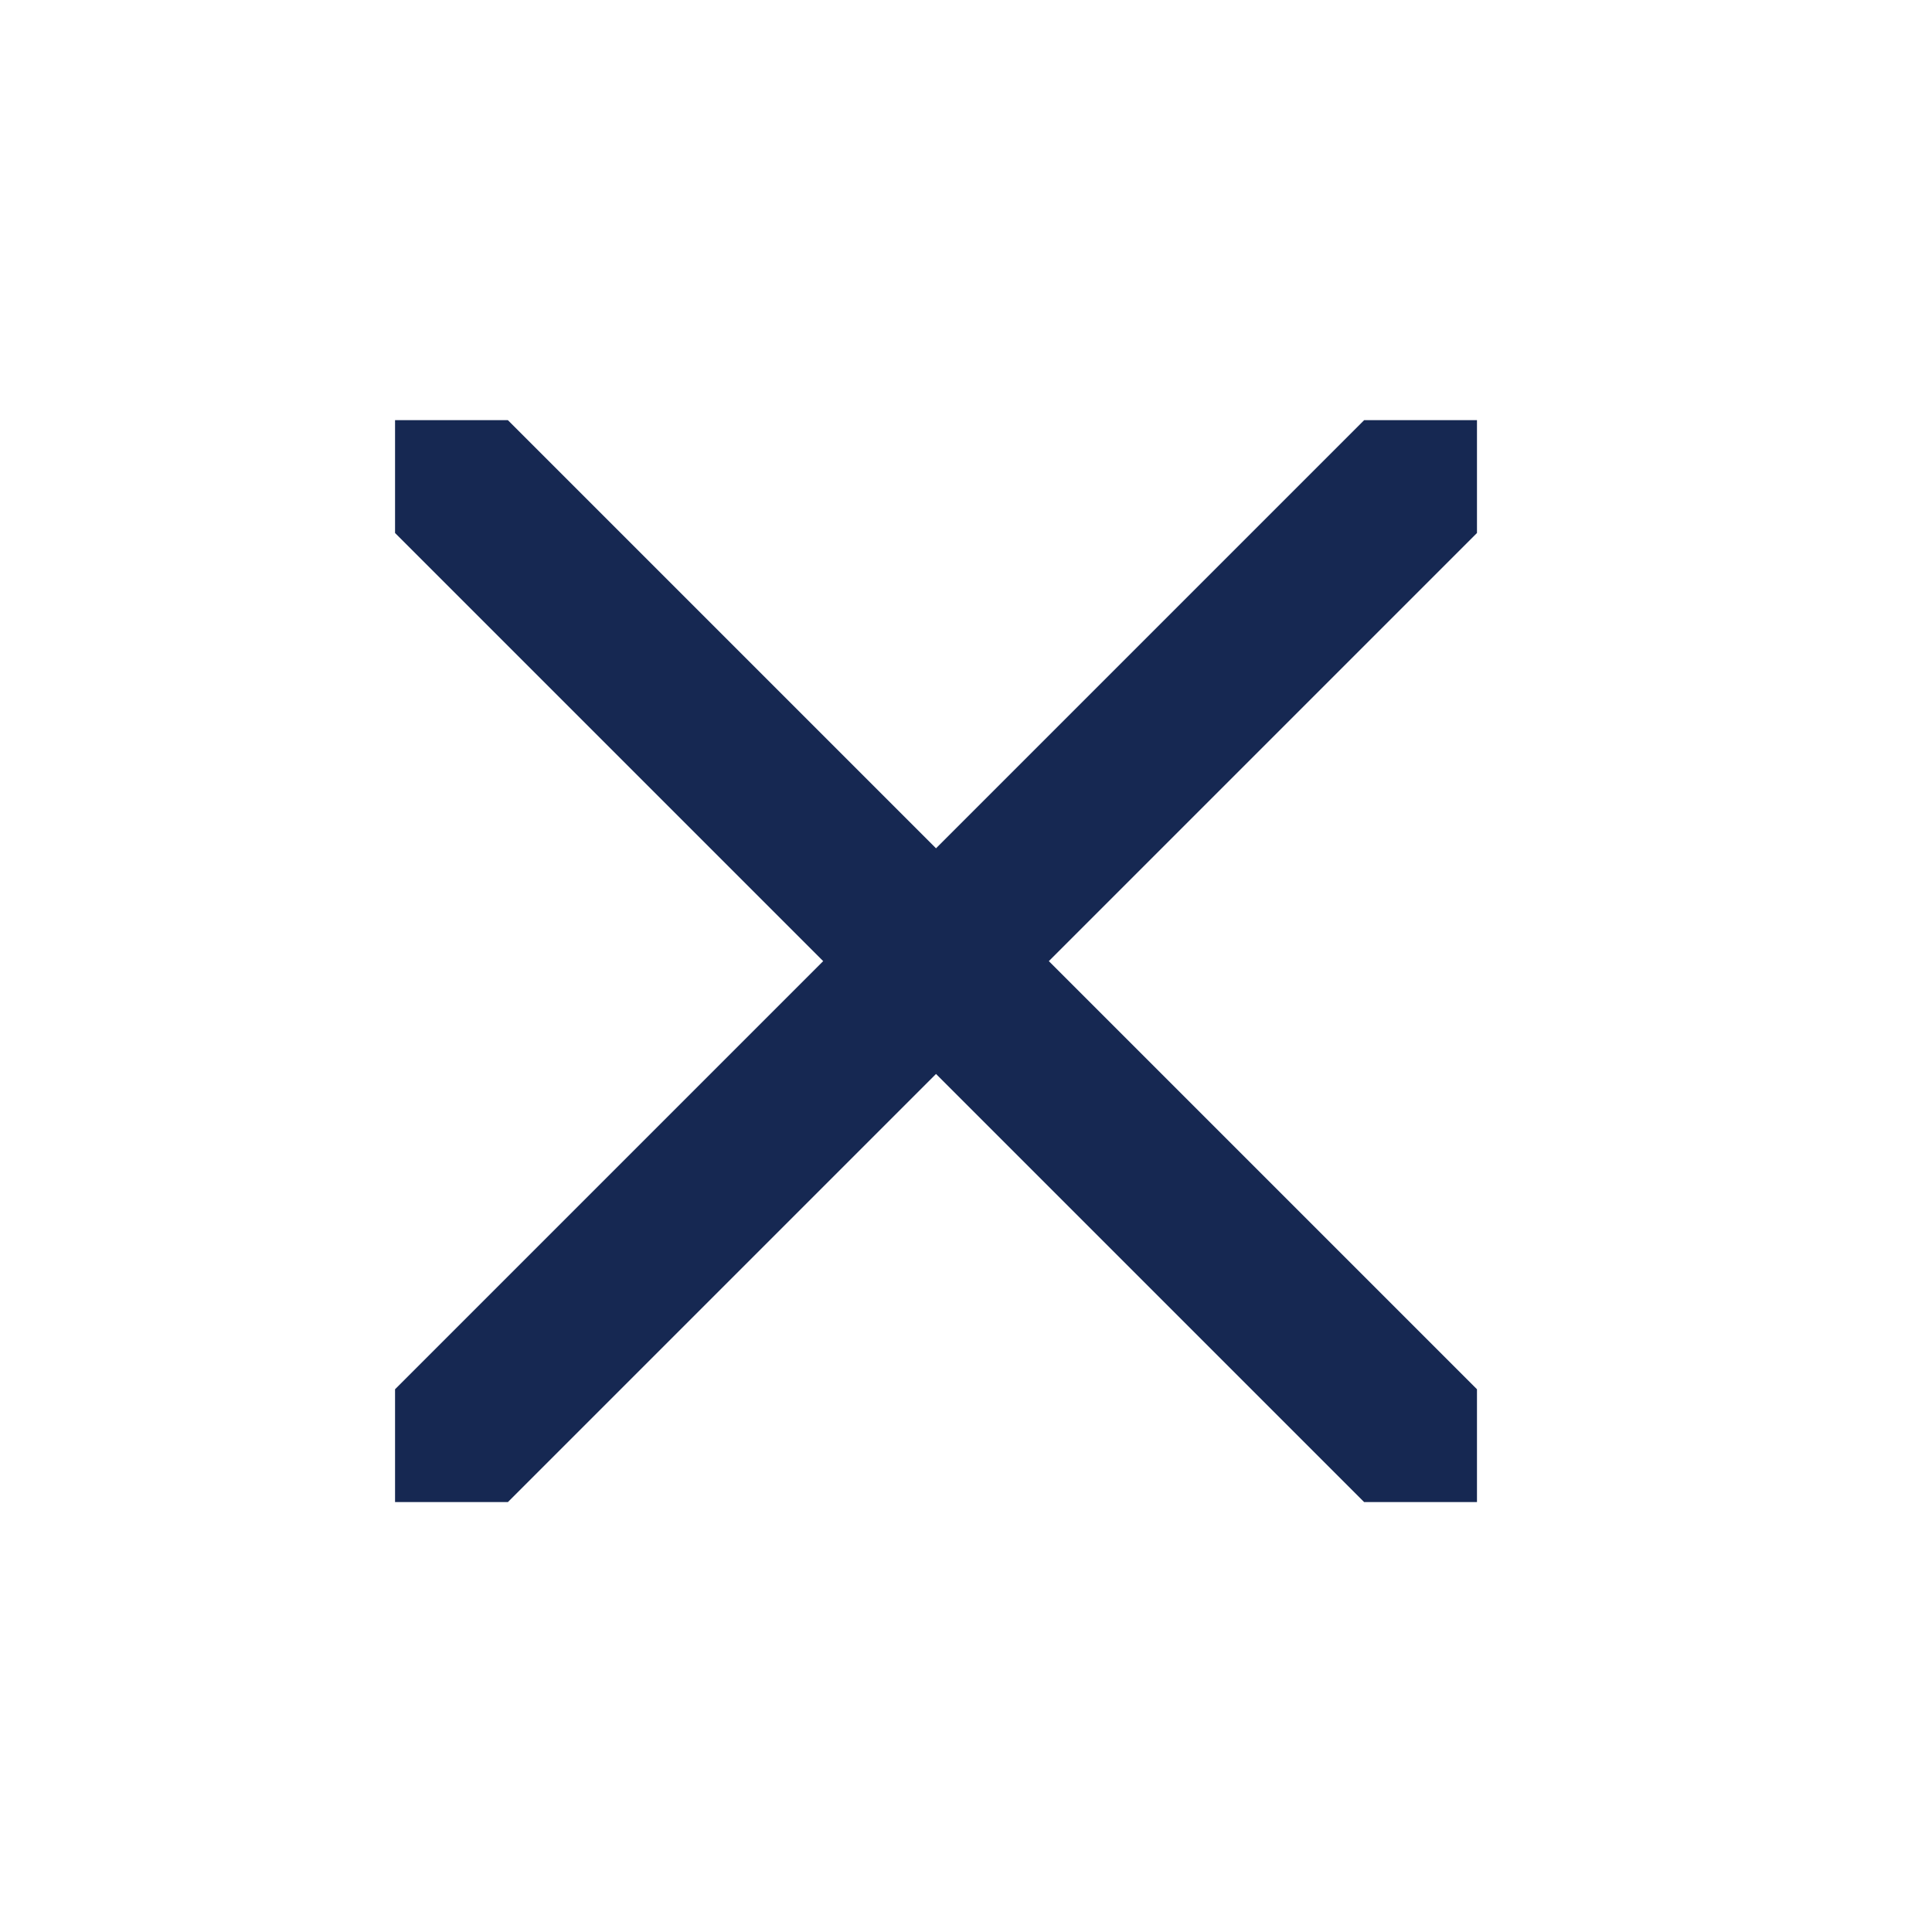 <svg width="25" height="25" viewBox="0 0 25 25" fill="none" xmlns="http://www.w3.org/2000/svg">
<path d="M13.572 12.437L19.112 17.977V19.437H17.652L12.112 13.897L6.572 19.437H5.112V17.977L10.652 12.437L5.112 6.897V5.437H6.572L12.112 10.977L17.652 5.437H19.112V6.897L13.572 12.437Z" fill="#162852"/>
</svg>
